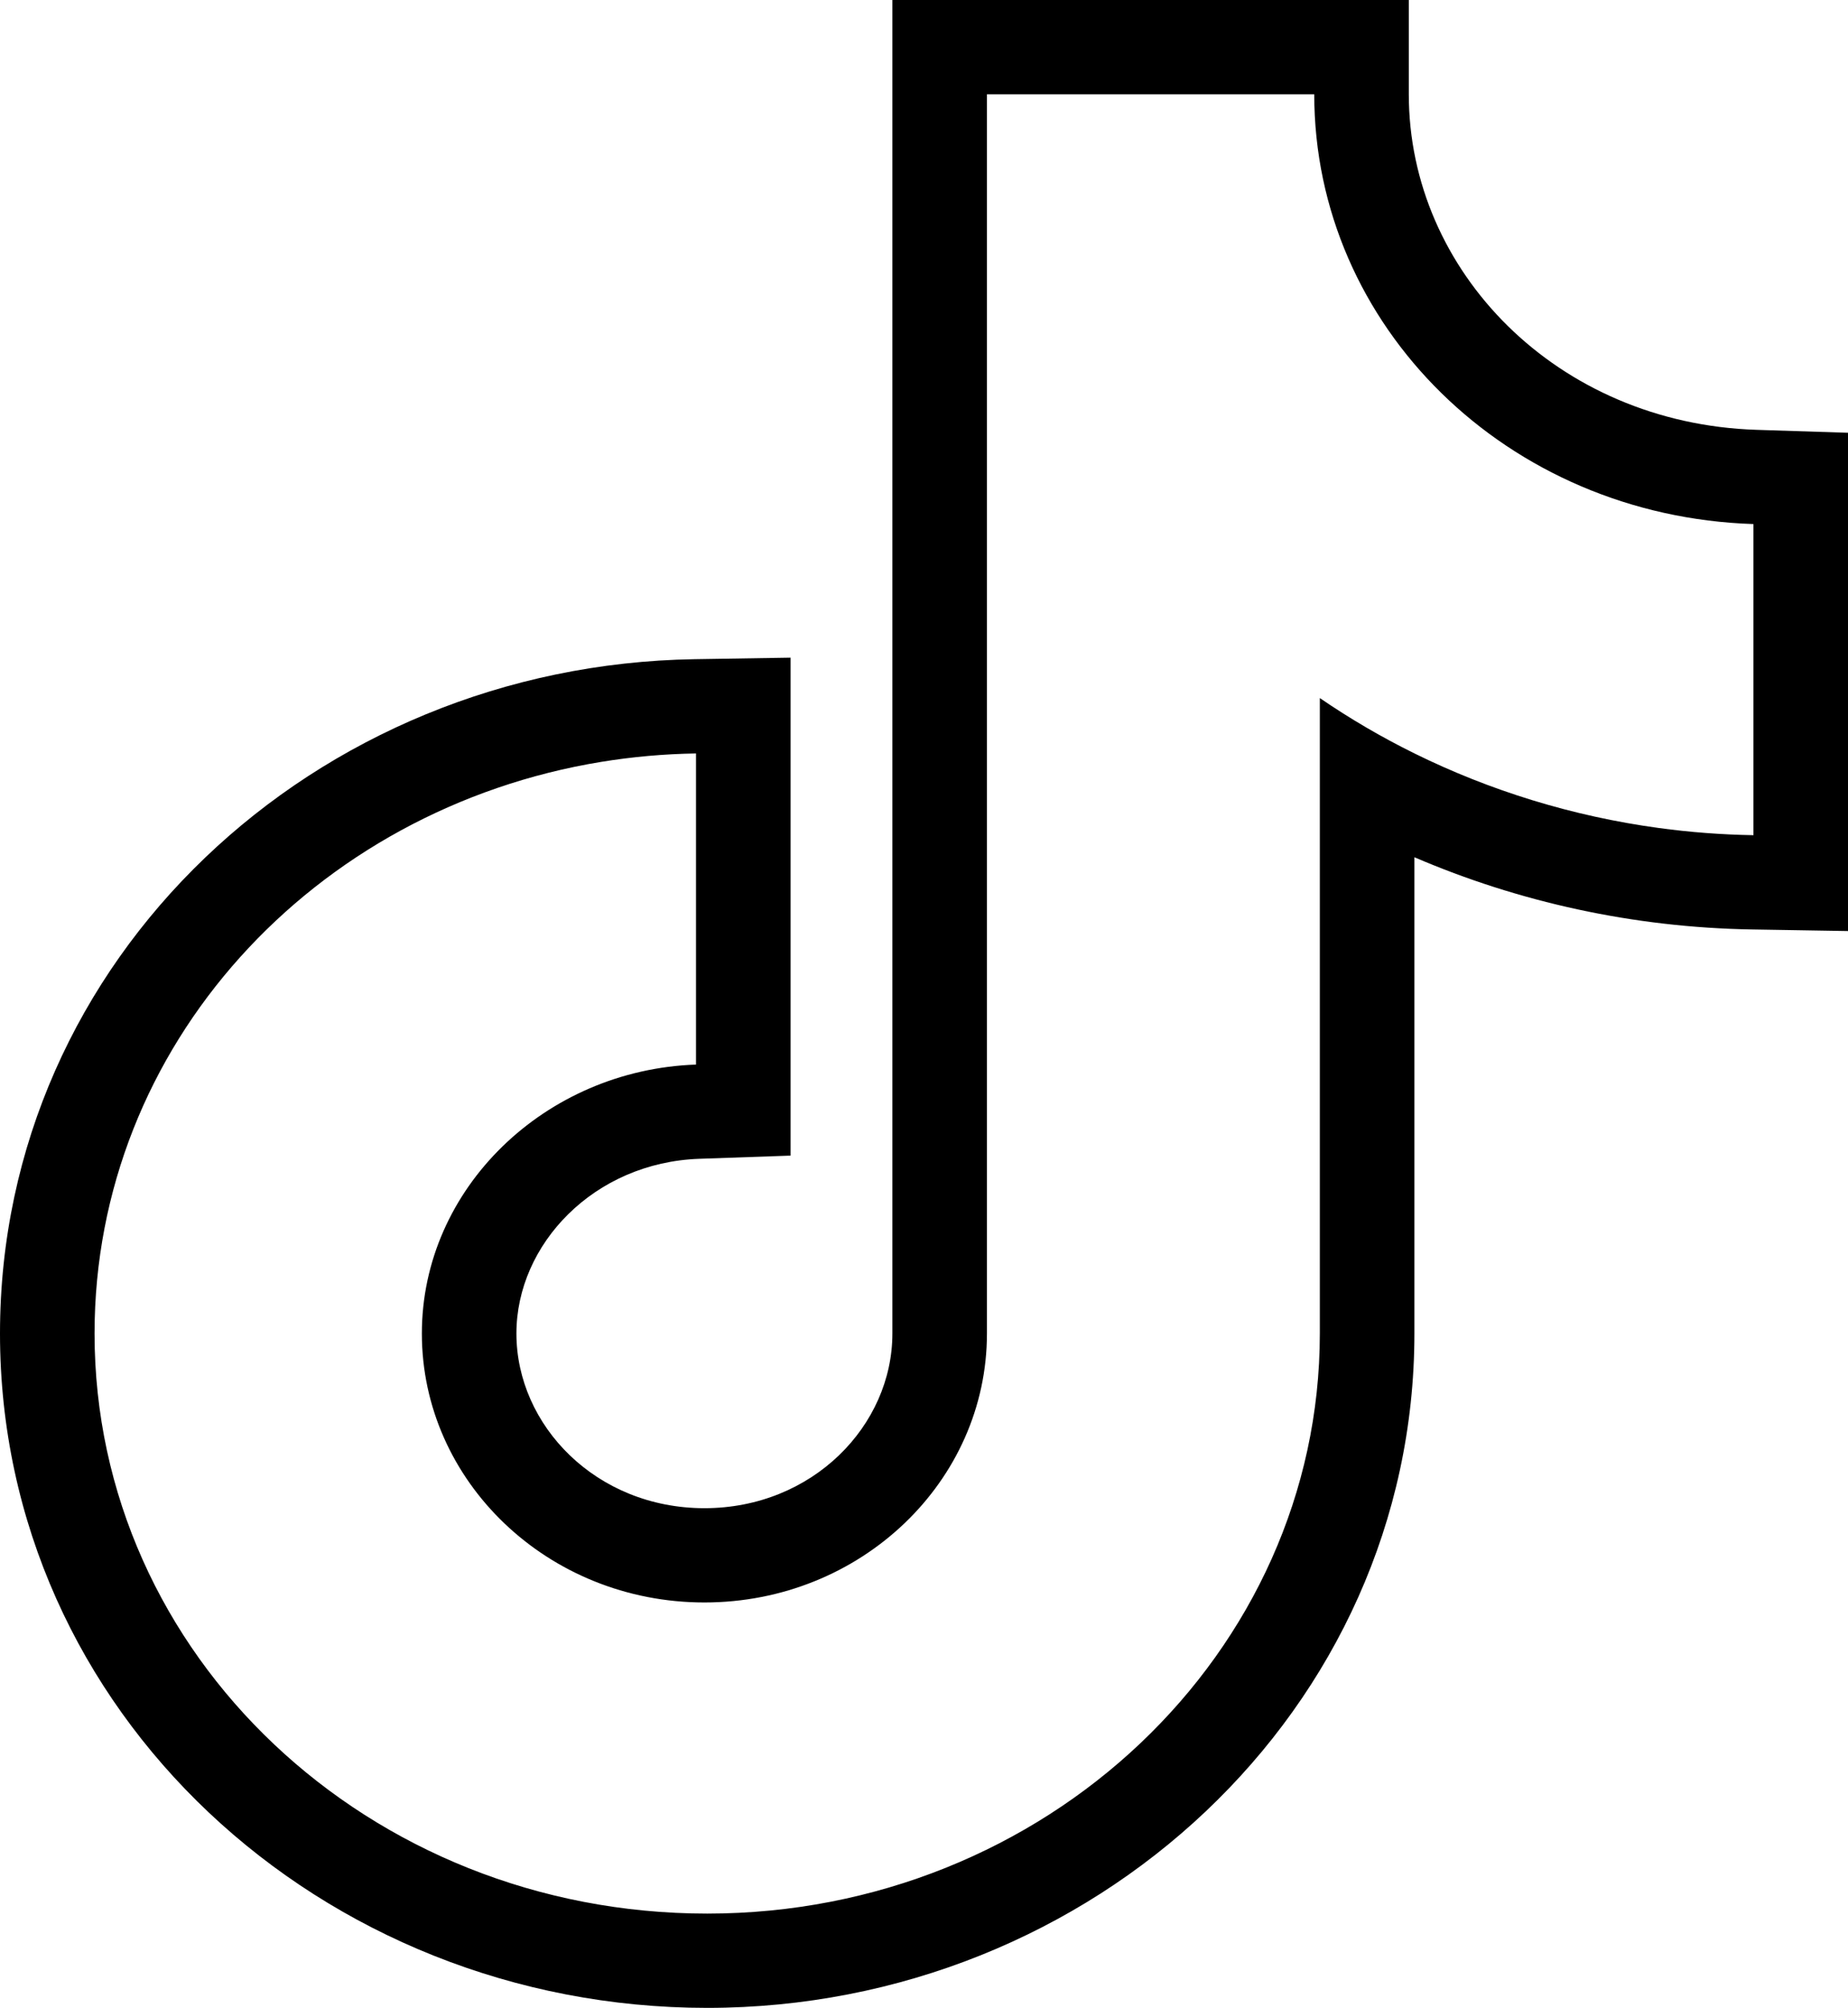 <svg xmlns="http://www.w3.org/2000/svg" width="139" height="151" viewBox="0 0 139 151" fill="none"><path fill-rule="evenodd" clip-rule="evenodd" d="M105.965 0V7.09C105.965 20.392 117.108 31.843 132.117 32.325L139 32.546V70.018L131.77 69.898C122.844 69.751 114.222 67.836 106.386 64.468V100.286C106.386 128.524 82.242 151 53.193 151C24.165 151 0 128.743 0 100.286C0 72.075 23.672 50.026 52.239 49.574L59.464 49.459V86.907L52.6 87.146C44.688 87.422 38.843 93.566 38.843 100.286C38.843 107.194 44.839 113.422 52.983 113.422C61.126 113.422 67.122 107.194 67.122 100.286V0H105.965ZM99.273 52.498C101.527 54.042 103.904 55.434 106.386 56.659C112.06 59.459 118.274 61.386 124.776 62.27C127.113 62.587 129.488 62.77 131.888 62.809V39.411C113.372 38.816 98.853 24.539 98.853 7.09H74.234V100.286C74.234 111.391 64.766 120.512 52.983 120.512C41.199 120.512 31.731 111.391 31.731 100.286C31.731 89.38 40.989 80.457 52.351 80.061V56.663C49.931 56.701 47.556 56.915 45.239 57.293C23.595 60.822 7.112 78.613 7.112 100.286C7.112 124.478 27.733 143.91 53.193 143.91C78.653 143.91 99.273 124.28 99.273 100.286V52.498Z" fill="black"></path></svg>